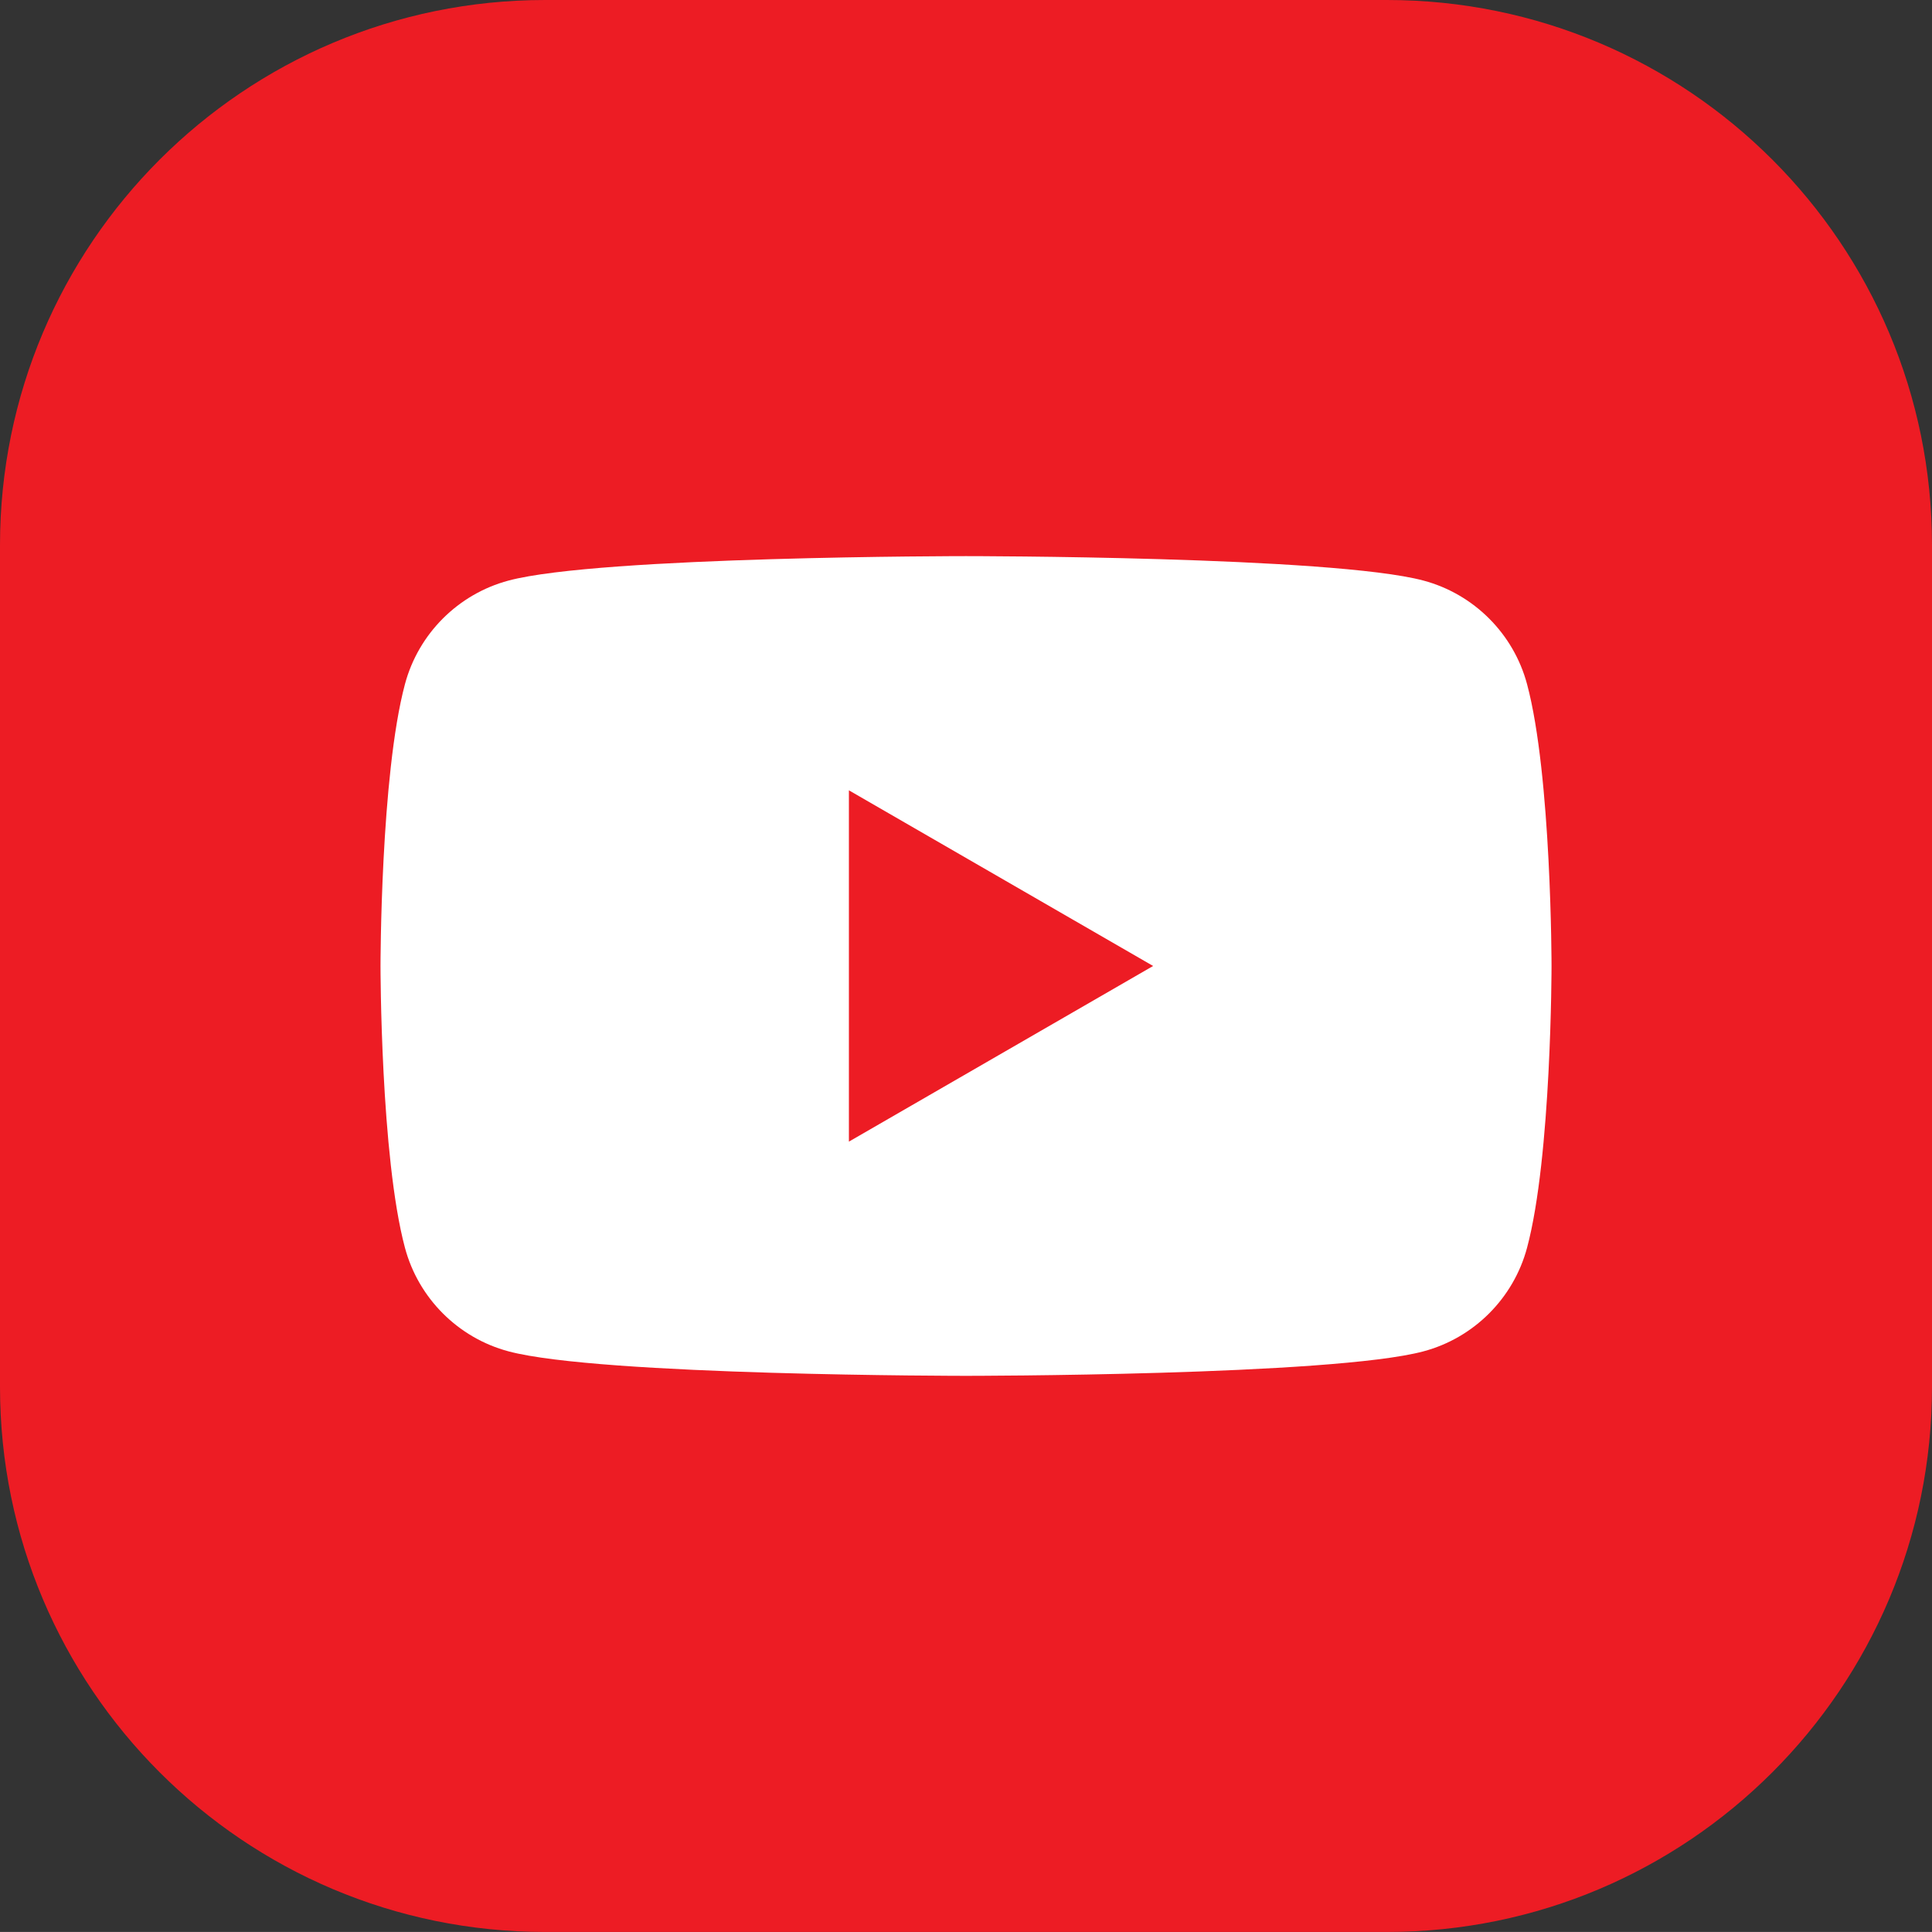 <?xml version="1.0" encoding="UTF-8"?>
<svg xmlns="http://www.w3.org/2000/svg" viewBox="0 0 501.65 501.64">
  <rect x="0" y="0" width="501.65" height="501.64" fill="#333333" stroke="none"/>
  <path fill="#ed1c24" d="M501.65,141.53v218.58c0,78.16-63.37,141.53-141.53,141.53h-218.58C63.37,501.64,0,438.27,0,360.11v-218.58C0,63.36,63.37,0,141.54,0h218.58c78.16,0,141.53,63.36,141.53,141.53"/>
  <path fill="#ffffff" d="M220.42,296.43v-91.22l78.99,45.61-78.99,45.61ZM396.5,177.63c-3.5-13.08-13.8-23.38-26.88-26.88-23.71-6.35-118.79-6.35-118.79-6.35,0,0-95.09,0-118.8,6.35-13.08,3.5-23.38,13.8-26.88,26.88-6.35,23.71-6.35,73.19-6.35,73.19,0,0,0,49.47,6.35,73.18,3.5,13.08,13.8,23.39,26.88,26.88,23.71,6.36,118.8,6.36,118.8,6.36,0,0,95.08,0,118.79-6.36,13.08-3.49,23.38-13.8,26.88-26.88,6.36-23.71,6.36-73.18,6.36-73.18,0,0,0-49.48-6.36-73.19"/>
</svg>